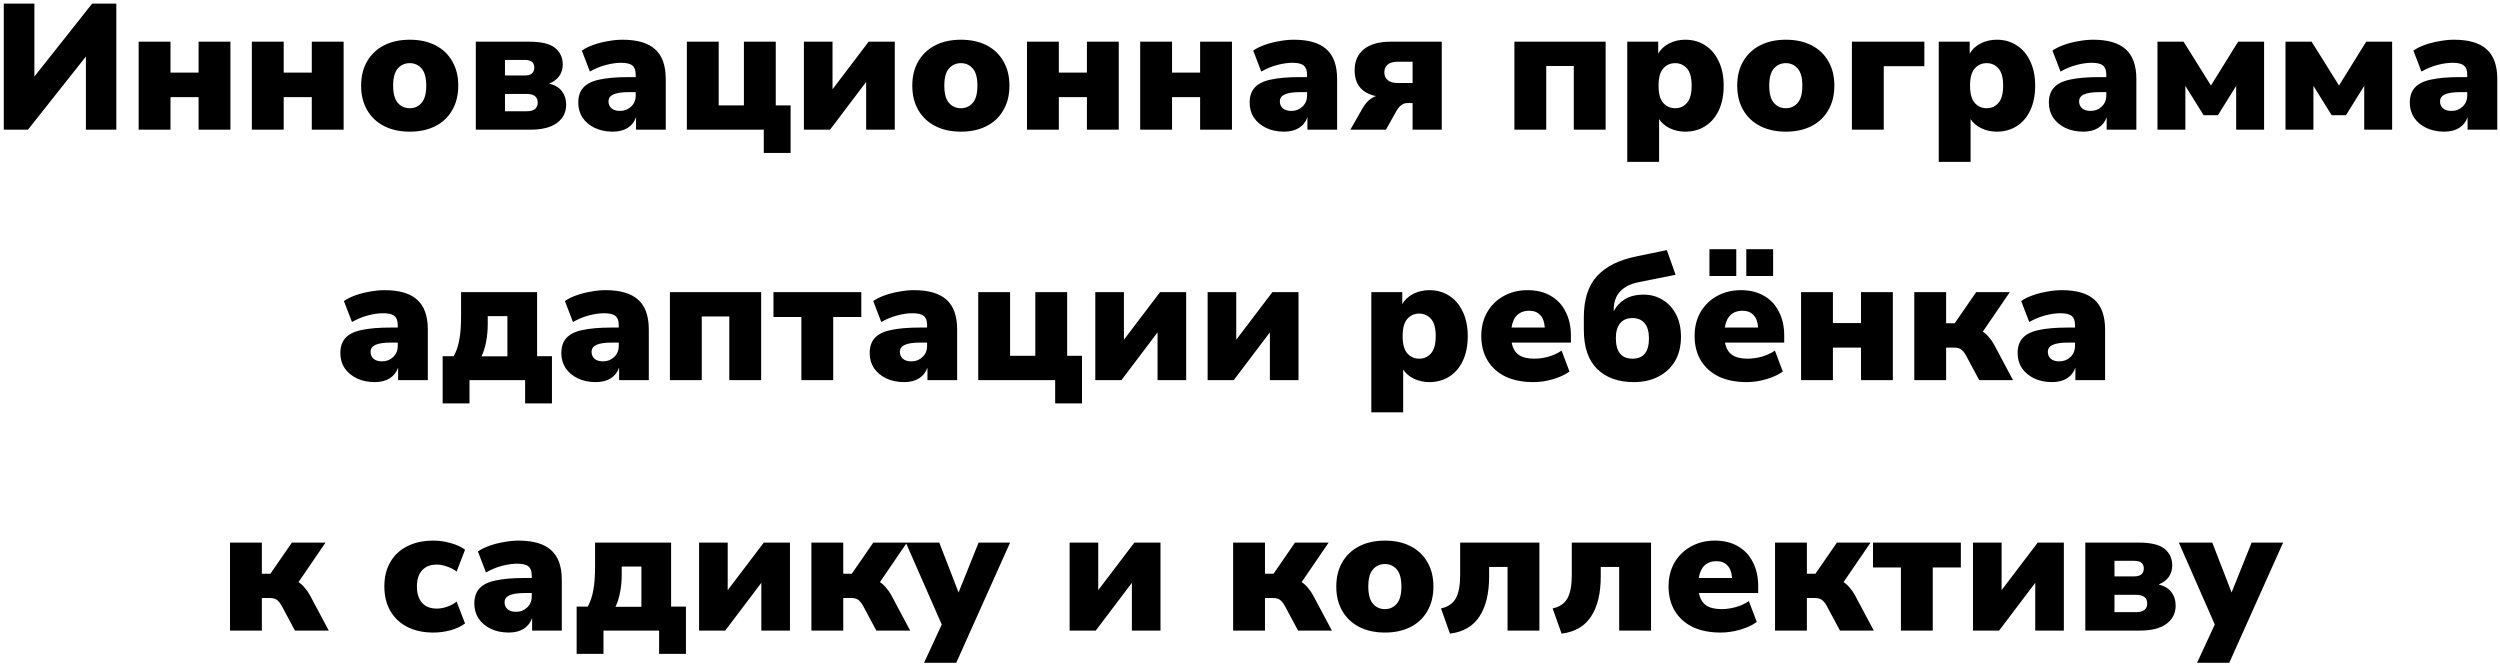 <?xml version="1.0" encoding="UTF-8"?> <svg xmlns="http://www.w3.org/2000/svg" width="559" height="149" viewBox="0 0 559 149" fill="none"> <path d="M0.849 29V0.8H7.689V17.12L20.609 0.8H26.009V29H19.209V12.64L6.249 29H0.849ZM31.002 29V9.32H38.122V16.24H44.402V9.32H51.522V29H44.402V21.72H38.122V29H31.002ZM56.314 29V9.32H63.434V16.24H69.714V9.32H76.834V29H69.714V21.72H63.434V29H56.314ZM91.627 29.44C89.44 29.44 87.533 29.027 85.907 28.2C84.28 27.373 83.013 26.187 82.107 24.64C81.2 23.093 80.747 21.267 80.747 19.16C80.747 17.027 81.2 15.2 82.107 13.68C83.013 12.133 84.28 10.947 85.907 10.12C87.533 9.293 89.44 8.88 91.627 8.88C93.813 8.88 95.72 9.293 97.347 10.12C98.973 10.947 100.227 12.133 101.107 13.68C102.013 15.2 102.467 17.027 102.467 19.16C102.467 21.267 102.013 23.093 101.107 24.64C100.227 26.187 98.973 27.373 97.347 28.2C95.72 29.027 93.813 29.44 91.627 29.44ZM91.627 24.2C92.693 24.2 93.573 23.8 94.267 23C94.96 22.2 95.307 20.92 95.307 19.16C95.307 17.373 94.96 16.093 94.267 15.32C93.573 14.52 92.693 14.12 91.627 14.12C90.533 14.12 89.64 14.52 88.947 15.32C88.253 16.093 87.907 17.373 87.907 19.16C87.907 20.92 88.253 22.2 88.947 23C89.64 23.8 90.533 24.2 91.627 24.2ZM106.392 29V9.32H118.232C121.032 9.32 122.992 9.787 124.112 10.72C125.259 11.653 125.832 12.893 125.832 14.44C125.832 15.427 125.566 16.293 125.032 17.04C124.499 17.76 123.752 18.307 122.792 18.68C124.126 19.027 125.086 19.613 125.672 20.44C126.286 21.24 126.592 22.227 126.592 23.4C126.592 25.107 125.912 26.467 124.552 27.48C123.192 28.493 121.192 29 118.552 29H106.392ZM112.912 16.88H117.352C118.019 16.88 118.539 16.733 118.912 16.44C119.286 16.12 119.472 15.68 119.472 15.12C119.472 13.973 118.766 13.4 117.352 13.4H112.912V16.88ZM112.912 24.88H117.712C119.392 24.88 120.232 24.227 120.232 22.92C120.232 21.64 119.392 21 117.712 21H112.912V24.88ZM137.022 29.44C135.502 29.44 134.156 29.16 132.982 28.6C131.836 28.04 130.929 27.28 130.262 26.32C129.622 25.333 129.302 24.213 129.302 22.96C129.302 21.547 129.676 20.427 130.422 19.6C131.169 18.747 132.369 18.147 134.022 17.8C135.676 17.427 137.876 17.24 140.622 17.24H142.142V16.68C142.142 15.72 141.889 15.04 141.382 14.64C140.902 14.24 140.062 14.04 138.862 14.04C137.849 14.04 136.729 14.2 135.502 14.52C134.276 14.84 133.076 15.333 131.902 16L130.102 11.32C130.769 10.84 131.622 10.413 132.662 10.04C133.702 9.667 134.796 9.387 135.942 9.2C137.089 8.987 138.169 8.88 139.182 8.88C142.462 8.88 144.889 9.587 146.462 11C148.062 12.413 148.862 14.64 148.862 17.68V29H142.222V26.2C141.876 27.213 141.249 28.013 140.342 28.6C139.436 29.16 138.329 29.44 137.022 29.44ZM138.622 24.8C139.609 24.8 140.436 24.48 141.102 23.84C141.796 23.2 142.142 22.36 142.142 21.32V20.6H140.622C139.049 20.6 137.889 20.773 137.142 21.12C136.422 21.44 136.062 21.96 136.062 22.68C136.062 23.293 136.276 23.8 136.702 24.2C137.156 24.6 137.796 24.8 138.622 24.8ZM170.78 34.2V29H153.58V9.32H160.7V23.56H166.34V9.32H173.46V23.56H176.78V34.2H170.78ZM179.752 29V9.32H186.152V19.96L194.232 9.32H200.072V29H193.672V18.32L185.592 29H179.752ZM214.869 29.44C212.682 29.44 210.775 29.027 209.149 28.2C207.522 27.373 206.255 26.187 205.349 24.64C204.442 23.093 203.989 21.267 203.989 19.16C203.989 17.027 204.442 15.2 205.349 13.68C206.255 12.133 207.522 10.947 209.149 10.12C210.775 9.293 212.682 8.88 214.869 8.88C217.055 8.88 218.962 9.293 220.589 10.12C222.215 10.947 223.469 12.133 224.349 13.68C225.255 15.2 225.709 17.027 225.709 19.16C225.709 21.267 225.255 23.093 224.349 24.64C223.469 26.187 222.215 27.373 220.589 28.2C218.962 29.027 217.055 29.44 214.869 29.44ZM214.869 24.2C215.935 24.2 216.815 23.8 217.509 23C218.202 22.2 218.549 20.92 218.549 19.16C218.549 17.373 218.202 16.093 217.509 15.32C216.815 14.52 215.935 14.12 214.869 14.12C213.775 14.12 212.882 14.52 212.189 15.32C211.495 16.093 211.149 17.373 211.149 19.16C211.149 20.92 211.495 22.2 212.189 23C212.882 23.8 213.775 24.2 214.869 24.2ZM229.634 29V9.32H236.754V16.24H243.034V9.32H250.154V29H243.034V21.72H236.754V29H229.634ZM254.947 29V9.32H262.067V16.24H268.347V9.32H275.467V29H268.347V21.72H262.067V29H254.947ZM287.139 29.44C285.619 29.44 284.273 29.16 283.099 28.6C281.953 28.04 281.046 27.28 280.379 26.32C279.739 25.333 279.419 24.213 279.419 22.96C279.419 21.547 279.793 20.427 280.539 19.6C281.286 18.747 282.486 18.147 284.139 17.8C285.793 17.427 287.993 17.24 290.739 17.24H292.259V16.68C292.259 15.72 292.006 15.04 291.499 14.64C291.019 14.24 290.179 14.04 288.979 14.04C287.966 14.04 286.846 14.2 285.619 14.52C284.393 14.84 283.193 15.333 282.019 16L280.219 11.32C280.886 10.84 281.739 10.413 282.779 10.04C283.819 9.667 284.913 9.387 286.059 9.2C287.206 8.987 288.286 8.88 289.299 8.88C292.579 8.88 295.006 9.587 296.579 11C298.179 12.413 298.979 14.64 298.979 17.68V29H292.339V26.2C291.993 27.213 291.366 28.013 290.459 28.6C289.553 29.16 288.446 29.44 287.139 29.44ZM288.739 24.8C289.726 24.8 290.553 24.48 291.219 23.84C291.913 23.2 292.259 22.36 292.259 21.32V20.6H290.739C289.166 20.6 288.006 20.773 287.259 21.12C286.539 21.44 286.179 21.96 286.179 22.68C286.179 23.293 286.393 23.8 286.819 24.2C287.273 24.6 287.913 24.8 288.739 24.8ZM301.937 29L304.697 24.16C305.444 22.853 306.43 21.96 307.657 21.48C304.484 20.813 302.897 18.88 302.897 15.68C302.897 13.68 303.59 12.12 304.977 11C306.364 9.88 308.364 9.32 310.977 9.32H322.377V29H315.857V23.04H314.657C314.204 23.04 313.777 23.187 313.377 23.48C312.977 23.773 312.63 24.16 312.337 24.64L309.897 29H301.937ZM312.537 18.56H315.857V13.8H312.537C311.55 13.8 310.804 14.013 310.297 14.44C309.79 14.84 309.537 15.413 309.537 16.16C309.537 16.907 309.79 17.493 310.297 17.92C310.804 18.347 311.55 18.56 312.537 18.56ZM338.619 29V9.32H359.019V29H351.899V14.76H345.739V29H338.619ZM363.854 36.2V9.32H370.774V12C371.307 11.04 372.121 10.28 373.214 9.72C374.307 9.16 375.507 8.88 376.814 8.88C378.494 8.88 379.974 9.293 381.254 10.12C382.561 10.947 383.574 12.133 384.294 13.68C385.041 15.2 385.414 17.027 385.414 19.16C385.414 21.267 385.054 23.093 384.334 24.64C383.614 26.187 382.601 27.373 381.294 28.2C380.014 29.027 378.521 29.44 376.814 29.44C375.587 29.44 374.441 29.187 373.374 28.68C372.334 28.173 371.534 27.493 370.974 26.64V36.2H363.854ZM374.574 24.2C375.641 24.2 376.521 23.8 377.214 23C377.907 22.2 378.254 20.92 378.254 19.16C378.254 17.373 377.907 16.093 377.214 15.32C376.521 14.52 375.641 14.12 374.574 14.12C373.481 14.12 372.587 14.52 371.894 15.32C371.201 16.093 370.854 17.373 370.854 19.16C370.854 20.92 371.201 22.2 371.894 23C372.587 23.8 373.481 24.2 374.574 24.2ZM399.322 29.44C397.135 29.44 395.229 29.027 393.602 28.2C391.975 27.373 390.709 26.187 389.802 24.64C388.895 23.093 388.442 21.267 388.442 19.16C388.442 17.027 388.895 15.2 389.802 13.68C390.709 12.133 391.975 10.947 393.602 10.12C395.229 9.293 397.135 8.88 399.322 8.88C401.509 8.88 403.415 9.293 405.042 10.12C406.669 10.947 407.922 12.133 408.802 13.68C409.709 15.2 410.162 17.027 410.162 19.16C410.162 21.267 409.709 23.093 408.802 24.64C407.922 26.187 406.669 27.373 405.042 28.2C403.415 29.027 401.509 29.44 399.322 29.44ZM399.322 24.2C400.389 24.2 401.269 23.8 401.962 23C402.655 22.2 403.002 20.92 403.002 19.16C403.002 17.373 402.655 16.093 401.962 15.32C401.269 14.52 400.389 14.12 399.322 14.12C398.229 14.12 397.335 14.52 396.642 15.32C395.949 16.093 395.602 17.373 395.602 19.16C395.602 20.92 395.949 22.2 396.642 23C397.335 23.8 398.229 24.2 399.322 24.2ZM414.088 29V9.32H430.288V14.8H421.208V29H414.088ZM433.503 36.2V9.32H440.423V12C440.956 11.04 441.769 10.28 442.863 9.72C443.956 9.16 445.156 8.88 446.463 8.88C448.143 8.88 449.623 9.293 450.903 10.12C452.209 10.947 453.223 12.133 453.943 13.68C454.689 15.2 455.063 17.027 455.063 19.16C455.063 21.267 454.703 23.093 453.983 24.64C453.263 26.187 452.249 27.373 450.943 28.2C449.663 29.027 448.169 29.44 446.463 29.44C445.236 29.44 444.089 29.187 443.023 28.68C441.983 28.173 441.183 27.493 440.623 26.64V36.2H433.503ZM444.223 24.2C445.289 24.2 446.169 23.8 446.863 23C447.556 22.2 447.903 20.92 447.903 19.16C447.903 17.373 447.556 16.093 446.863 15.32C446.169 14.52 445.289 14.12 444.223 14.12C443.129 14.12 442.236 14.52 441.543 15.32C440.849 16.093 440.503 17.373 440.503 19.16C440.503 20.92 440.849 22.2 441.543 23C442.236 23.8 443.129 24.2 444.223 24.2ZM465.85 29.44C464.33 29.44 462.984 29.16 461.81 28.6C460.664 28.04 459.757 27.28 459.09 26.32C458.45 25.333 458.13 24.213 458.13 22.96C458.13 21.547 458.504 20.427 459.25 19.6C459.997 18.747 461.197 18.147 462.85 17.8C464.504 17.427 466.704 17.24 469.45 17.24H470.97V16.68C470.97 15.72 470.717 15.04 470.21 14.64C469.73 14.24 468.89 14.04 467.69 14.04C466.677 14.04 465.557 14.2 464.33 14.52C463.104 14.84 461.904 15.333 460.73 16L458.93 11.32C459.597 10.84 460.45 10.413 461.49 10.04C462.53 9.667 463.624 9.387 464.77 9.2C465.917 8.987 466.997 8.88 468.01 8.88C471.29 8.88 473.717 9.587 475.29 11C476.89 12.413 477.69 14.64 477.69 17.68V29H471.05V26.2C470.704 27.213 470.077 28.013 469.17 28.6C468.264 29.16 467.157 29.44 465.85 29.44ZM467.45 24.8C468.437 24.8 469.264 24.48 469.93 23.84C470.624 23.2 470.97 22.36 470.97 21.32V20.6H469.45C467.877 20.6 466.717 20.773 465.97 21.12C465.25 21.44 464.89 21.96 464.89 22.68C464.89 23.293 465.104 23.8 465.53 24.2C465.984 24.6 466.624 24.8 467.45 24.8ZM482.408 29V9.32H488.248L494.368 19.12L500.448 9.32H506.248V29H500.008V19.2L495.928 25.76H492.728L488.648 19.2V29H482.408ZM511.041 29V9.32H516.881L523.001 19.12L529.081 9.32H534.881V29H528.641V19.2L524.561 25.76H521.361L517.281 19.2V29H511.041ZM546.553 29.44C545.033 29.44 543.687 29.16 542.513 28.6C541.367 28.04 540.46 27.28 539.793 26.32C539.153 25.333 538.833 24.213 538.833 22.96C538.833 21.547 539.207 20.427 539.953 19.6C540.7 18.747 541.9 18.147 543.553 17.8C545.207 17.427 547.407 17.24 550.153 17.24H551.673V16.68C551.673 15.72 551.42 15.04 550.913 14.64C550.433 14.24 549.593 14.04 548.393 14.04C547.38 14.04 546.26 14.2 545.033 14.52C543.807 14.84 542.607 15.333 541.433 16L539.633 11.32C540.3 10.84 541.153 10.413 542.193 10.04C543.233 9.667 544.327 9.387 545.473 9.2C546.62 8.987 547.7 8.88 548.713 8.88C551.993 8.88 554.42 9.587 555.993 11C557.593 12.413 558.393 14.64 558.393 17.68V29H551.753V26.2C551.407 27.213 550.78 28.013 549.873 28.6C548.967 29.16 547.86 29.44 546.553 29.44ZM548.153 24.8C549.14 24.8 549.967 24.48 550.633 23.84C551.327 23.2 551.673 22.36 551.673 21.32V20.6H550.153C548.58 20.6 547.42 20.773 546.673 21.12C545.953 21.44 545.593 21.96 545.593 22.68C545.593 23.293 545.807 23.8 546.233 24.2C546.687 24.6 547.327 24.8 548.153 24.8ZM83.819 85.44C82.299 85.44 80.952 85.16 79.779 84.6C78.632 84.04 77.726 83.28 77.059 82.32C76.419 81.333 76.099 80.213 76.099 78.96C76.099 77.547 76.472 76.427 77.219 75.6C77.966 74.747 79.166 74.147 80.819 73.8C82.472 73.427 84.672 73.24 87.419 73.24H88.939V72.68C88.939 71.72 88.686 71.04 88.179 70.64C87.699 70.24 86.859 70.04 85.659 70.04C84.646 70.04 83.526 70.2 82.299 70.52C81.072 70.84 79.872 71.333 78.699 72L76.899 67.32C77.566 66.84 78.419 66.413 79.459 66.04C80.499 65.667 81.592 65.387 82.739 65.2C83.886 64.987 84.966 64.88 85.979 64.88C89.259 64.88 91.686 65.587 93.259 67C94.859 68.413 95.659 70.64 95.659 73.68V85H89.019V82.2C88.672 83.213 88.046 84.013 87.139 84.6C86.232 85.16 85.126 85.44 83.819 85.44ZM85.419 80.8C86.406 80.8 87.232 80.48 87.899 79.84C88.592 79.2 88.939 78.36 88.939 77.32V76.6H87.419C85.846 76.6 84.686 76.773 83.939 77.12C83.219 77.44 82.859 77.96 82.859 78.68C82.859 79.293 83.072 79.8 83.499 80.2C83.952 80.6 84.592 80.8 85.419 80.8ZM98.977 90.2V79.64H101.457C102.043 78.573 102.457 77.36 102.697 76C102.963 74.64 103.097 72.853 103.097 70.64V65.32H120.097V79.64H123.417V90.2H117.417V85H104.977V90.2H98.977ZM107.657 79.68H113.457V70.68H109.057V72.56C109.057 73.84 108.937 75.12 108.697 76.4C108.457 77.68 108.11 78.773 107.657 79.68ZM133.233 85.44C131.713 85.44 130.366 85.16 129.193 84.6C128.046 84.04 127.14 83.28 126.473 82.32C125.833 81.333 125.513 80.213 125.513 78.96C125.513 77.547 125.886 76.427 126.633 75.6C127.38 74.747 128.58 74.147 130.233 73.8C131.886 73.427 134.086 73.24 136.833 73.24H138.353V72.68C138.353 71.72 138.1 71.04 137.593 70.64C137.113 70.24 136.273 70.04 135.073 70.04C134.06 70.04 132.94 70.2 131.713 70.52C130.486 70.84 129.286 71.333 128.113 72L126.313 67.32C126.98 66.84 127.833 66.413 128.873 66.04C129.913 65.667 131.006 65.387 132.153 65.2C133.3 64.987 134.38 64.88 135.393 64.88C138.673 64.88 141.1 65.587 142.673 67C144.273 68.413 145.073 70.64 145.073 73.68V85H138.433V82.2C138.086 83.213 137.46 84.013 136.553 84.6C135.646 85.16 134.54 85.44 133.233 85.44ZM134.833 80.8C135.82 80.8 136.646 80.48 137.313 79.84C138.006 79.2 138.353 78.36 138.353 77.32V76.6H136.833C135.26 76.6 134.1 76.773 133.353 77.12C132.633 77.44 132.273 77.96 132.273 78.68C132.273 79.293 132.486 79.8 132.913 80.2C133.366 80.6 134.006 80.8 134.833 80.8ZM149.791 85V65.32H170.191V85H163.071V70.76H156.911V85H149.791ZM179.186 85V70.88H172.946V65.32H192.586V70.88H186.306V85H179.186ZM202.178 85.44C200.658 85.44 199.312 85.16 198.138 84.6C196.992 84.04 196.085 83.28 195.418 82.32C194.778 81.333 194.458 80.213 194.458 78.96C194.458 77.547 194.832 76.427 195.578 75.6C196.325 74.747 197.525 74.147 199.178 73.8C200.832 73.427 203.032 73.24 205.778 73.24H207.298V72.68C207.298 71.72 207.045 71.04 206.538 70.64C206.058 70.24 205.218 70.04 204.018 70.04C203.005 70.04 201.885 70.2 200.658 70.52C199.432 70.84 198.232 71.333 197.058 72L195.258 67.32C195.925 66.84 196.778 66.413 197.818 66.04C198.858 65.667 199.952 65.387 201.098 65.2C202.245 64.987 203.325 64.88 204.338 64.88C207.618 64.88 210.045 65.587 211.618 67C213.218 68.413 214.018 70.64 214.018 73.68V85H207.378V82.2C207.032 83.213 206.405 84.013 205.498 84.6C204.592 85.16 203.485 85.44 202.178 85.44ZM203.778 80.8C204.765 80.8 205.592 80.48 206.258 79.84C206.952 79.2 207.298 78.36 207.298 77.32V76.6H205.778C204.205 76.6 203.045 76.773 202.298 77.12C201.578 77.44 201.218 77.96 201.218 78.68C201.218 79.293 201.432 79.8 201.858 80.2C202.312 80.6 202.952 80.8 203.778 80.8ZM235.936 90.2V85H218.736V65.32H225.856V79.56H231.496V65.32H238.616V79.56H241.936V90.2H235.936ZM244.908 85V65.32H251.308V75.96L259.388 65.32H265.228V85H258.828V74.32L250.748 85H244.908ZM270.025 85V65.32H276.425V75.96L284.505 65.32H290.345V85H283.945V74.32L275.865 85H270.025ZM306.628 92.2V65.32H313.548V68C314.081 67.04 314.894 66.28 315.988 65.72C317.081 65.16 318.281 64.88 319.588 64.88C321.268 64.88 322.748 65.293 324.028 66.12C325.334 66.947 326.348 68.133 327.068 69.68C327.814 71.2 328.188 73.027 328.188 75.16C328.188 77.267 327.828 79.093 327.108 80.64C326.388 82.187 325.374 83.373 324.068 84.2C322.788 85.027 321.294 85.44 319.588 85.44C318.361 85.44 317.214 85.187 316.148 84.68C315.108 84.173 314.308 83.493 313.748 82.64V92.2H306.628ZM317.348 80.2C318.414 80.2 319.294 79.8 319.988 79C320.681 78.2 321.028 76.92 321.028 75.16C321.028 73.373 320.681 72.093 319.988 71.32C319.294 70.52 318.414 70.12 317.348 70.12C316.254 70.12 315.361 70.52 314.668 71.32C313.974 72.093 313.628 73.373 313.628 75.16C313.628 76.92 313.974 78.2 314.668 79C315.361 79.8 316.254 80.2 317.348 80.2ZM342.855 85.44C340.455 85.44 338.375 85.027 336.615 84.2C334.882 83.347 333.549 82.147 332.615 80.6C331.682 79.053 331.215 77.227 331.215 75.12C331.215 73.12 331.655 71.347 332.535 69.8C333.442 68.253 334.669 67.053 336.215 66.2C337.789 65.32 339.575 64.88 341.575 64.88C343.549 64.88 345.255 65.293 346.695 66.12C348.162 66.947 349.282 68.133 350.055 69.68C350.855 71.2 351.255 72.987 351.255 75.04V76.6H338.015C338.255 77.88 338.789 78.8 339.615 79.36C340.442 79.92 341.589 80.2 343.055 80.2C344.069 80.2 345.122 80.053 346.215 79.76C347.335 79.44 348.322 78.987 349.175 78.4L350.935 83.08C349.922 83.8 348.682 84.373 347.215 84.8C345.749 85.227 344.295 85.44 342.855 85.44ZM341.895 69.48C340.829 69.48 339.949 69.8 339.255 70.44C338.589 71.08 338.162 72.013 337.975 73.24H345.415C345.335 71.987 344.989 71.053 344.375 70.44C343.789 69.8 342.962 69.48 341.895 69.48ZM365.305 85.44C361.865 85.44 359.145 84.467 357.145 82.52C355.145 80.573 354.145 77.64 354.145 73.72V70.96C354.145 66.907 355.145 63.813 357.145 61.68C359.145 59.547 362.078 58.093 365.945 57.32L372.705 55.92L374.665 61.44L366.505 63.08C364.665 63.427 363.252 64.12 362.265 65.16C361.305 66.2 360.825 67.587 360.825 69.32V69.6C361.385 68.507 362.212 67.613 363.305 66.92C364.425 66.227 365.838 65.88 367.545 65.88C369.092 65.88 370.492 66.267 371.745 67.04C373.025 67.787 374.025 68.867 374.745 70.28C375.492 71.667 375.865 73.347 375.865 75.32C375.865 77.4 375.425 79.2 374.545 80.72C373.665 82.213 372.425 83.373 370.825 84.2C369.252 85.027 367.412 85.44 365.305 85.44ZM365.025 80.2C367.478 80.2 368.705 78.693 368.705 75.68C368.705 74.187 368.385 73.053 367.745 72.28C367.105 71.507 366.198 71.12 365.025 71.12C363.825 71.12 362.905 71.507 362.265 72.28C361.625 73.053 361.305 74.16 361.305 75.6C361.305 78.667 362.545 80.2 365.025 80.2ZM390.551 85.44C388.151 85.44 386.071 85.027 384.311 84.2C382.577 83.347 381.244 82.147 380.311 80.6C379.377 79.053 378.911 77.227 378.911 75.12C378.911 73.12 379.351 71.347 380.231 69.8C381.137 68.253 382.364 67.053 383.911 66.2C385.484 65.32 387.271 64.88 389.271 64.88C391.244 64.88 392.951 65.293 394.391 66.12C395.857 66.947 396.977 68.133 397.751 69.68C398.551 71.2 398.951 72.987 398.951 75.04V76.6H385.711C385.951 77.88 386.484 78.8 387.311 79.36C388.137 79.92 389.284 80.2 390.751 80.2C391.764 80.2 392.817 80.053 393.911 79.76C395.031 79.44 396.017 78.987 396.871 78.4L398.631 83.08C397.617 83.8 396.377 84.373 394.911 84.8C393.444 85.227 391.991 85.44 390.551 85.44ZM389.591 69.48C388.524 69.48 387.644 69.8 386.951 70.44C386.284 71.08 385.857 72.013 385.671 73.24H393.111C393.031 71.987 392.684 71.053 392.071 70.44C391.484 69.8 390.657 69.48 389.591 69.48ZM390.471 61.72V55.72H396.471V61.72H390.471ZM382.231 61.72V55.72H388.231V61.72H382.231ZM402.72 85V65.32H409.84V72.24H416.12V65.32H423.24V85H416.12V77.72H409.84V85H402.72ZM428.033 85V65.32H435.153V72.28H437.073L441.873 65.32H449.393L443.353 74.16C443.886 74.507 444.353 74.933 444.753 75.44C445.179 75.92 445.553 76.453 445.873 77.04L450.113 85H442.553L439.553 79.4C439.179 78.76 438.806 78.32 438.433 78.08C438.059 77.84 437.579 77.72 436.993 77.72H435.153V85H428.033ZM458.858 85.44C457.338 85.44 455.991 85.16 454.818 84.6C453.671 84.04 452.765 83.28 452.098 82.32C451.458 81.333 451.138 80.213 451.138 78.96C451.138 77.547 451.511 76.427 452.258 75.6C453.005 74.747 454.205 74.147 455.858 73.8C457.511 73.427 459.711 73.24 462.458 73.24H463.978V72.68C463.978 71.72 463.725 71.04 463.218 70.64C462.738 70.24 461.898 70.04 460.698 70.04C459.685 70.04 458.565 70.2 457.338 70.52C456.111 70.84 454.911 71.333 453.738 72L451.938 67.32C452.605 66.84 453.458 66.413 454.498 66.04C455.538 65.667 456.631 65.387 457.778 65.2C458.925 64.987 460.005 64.88 461.018 64.88C464.298 64.88 466.725 65.587 468.298 67C469.898 68.413 470.698 70.64 470.698 73.68V85H464.058V82.2C463.711 83.213 463.085 84.013 462.178 84.6C461.271 85.16 460.165 85.44 458.858 85.44ZM460.458 80.8C461.445 80.8 462.271 80.48 462.938 79.84C463.631 79.2 463.978 78.36 463.978 77.32V76.6H462.458C460.885 76.6 459.725 76.773 458.978 77.12C458.258 77.44 457.898 77.96 457.898 78.68C457.898 79.293 458.111 79.8 458.538 80.2C458.991 80.6 459.631 80.8 460.458 80.8ZM51.431 141V121.32H58.551V128.28H60.471L65.271 121.32H72.791L66.751 130.16C67.285 130.507 67.751 130.933 68.151 131.44C68.578 131.92 68.951 132.453 69.271 133.04L73.511 141H65.951L62.951 135.4C62.578 134.76 62.205 134.32 61.831 134.08C61.458 133.84 60.978 133.72 60.391 133.72H58.551V141H51.431ZM96.902 141.44C94.689 141.44 92.755 141.027 91.102 140.2C89.475 139.373 88.209 138.187 87.302 136.64C86.395 135.093 85.942 133.253 85.942 131.12C85.942 128.987 86.395 127.16 87.302 125.64C88.209 124.093 89.475 122.92 91.102 122.12C92.755 121.293 94.689 120.88 96.902 120.88C98.209 120.88 99.502 121.067 100.782 121.44C102.089 121.787 103.155 122.28 103.982 122.92L102.102 127.8C101.489 127.32 100.769 126.947 99.942 126.68C99.142 126.387 98.382 126.24 97.662 126.24C96.249 126.24 95.155 126.667 94.382 127.52C93.609 128.373 93.222 129.573 93.222 131.12C93.222 132.693 93.609 133.92 94.382 134.8C95.155 135.653 96.249 136.08 97.662 136.08C98.382 136.08 99.142 135.947 99.942 135.68C100.769 135.387 101.489 135 102.102 134.52L103.982 139.4C103.155 140.04 102.089 140.547 100.782 140.92C99.475 141.267 98.182 141.44 96.902 141.44ZM113.78 141.44C112.26 141.44 110.913 141.16 109.74 140.6C108.593 140.04 107.687 139.28 107.02 138.32C106.38 137.333 106.06 136.213 106.06 134.96C106.06 133.547 106.433 132.427 107.18 131.6C107.927 130.747 109.127 130.147 110.78 129.8C112.433 129.427 114.633 129.24 117.38 129.24H118.9V128.68C118.9 127.72 118.647 127.04 118.14 126.64C117.66 126.24 116.82 126.04 115.62 126.04C114.607 126.04 113.487 126.2 112.26 126.52C111.033 126.84 109.833 127.333 108.66 128L106.86 123.32C107.527 122.84 108.38 122.413 109.42 122.04C110.46 121.667 111.553 121.387 112.7 121.2C113.847 120.987 114.927 120.88 115.94 120.88C119.22 120.88 121.647 121.587 123.22 123C124.82 124.413 125.62 126.64 125.62 129.68V141H118.98V138.2C118.633 139.213 118.007 140.013 117.1 140.6C116.193 141.16 115.087 141.44 113.78 141.44ZM115.38 136.8C116.367 136.8 117.193 136.48 117.86 135.84C118.553 135.2 118.9 134.36 118.9 133.32V132.6H117.38C115.807 132.6 114.647 132.773 113.9 133.12C113.18 133.44 112.82 133.96 112.82 134.68C112.82 135.293 113.033 135.8 113.46 136.2C113.913 136.6 114.553 136.8 115.38 136.8ZM128.938 146.2V135.64H131.418C132.004 134.573 132.418 133.36 132.658 132C132.924 130.64 133.058 128.853 133.058 126.64V121.32H150.058V135.64H153.378V146.2H147.378V141H134.938V146.2H128.938ZM137.618 135.68H143.418V126.68H139.018V128.56C139.018 129.84 138.898 131.12 138.658 132.4C138.418 133.68 138.071 134.773 137.618 135.68ZM156.314 141V121.32H162.714V131.96L170.794 121.32H176.634V141H170.234V130.32L162.154 141H156.314ZM181.431 141V121.32H188.551V128.28H190.471L195.271 121.32H202.791L196.751 130.16C197.285 130.507 197.751 130.933 198.151 131.44C198.578 131.92 198.951 132.453 199.271 133.04L203.511 141H195.951L192.951 135.4C192.578 134.76 192.205 134.32 191.831 134.08C191.458 133.84 190.978 133.72 190.391 133.72H188.551V141H181.431ZM206.617 148.2L210.577 139.64L202.537 121.32H210.017L214.337 132.48L218.817 121.32H225.857L213.817 148.2H206.617ZM239.166 141V121.32H245.566V131.96L253.646 121.32H259.486V141H253.086V130.32L245.006 141H239.166ZM275.728 141V121.32H282.848V128.28H284.768L289.568 121.32H297.088L291.048 130.16C291.581 130.507 292.048 130.933 292.448 131.44C292.875 131.92 293.248 132.453 293.568 133.04L297.808 141H290.248L287.248 135.4C286.875 134.76 286.501 134.32 286.128 134.08C285.755 133.84 285.275 133.72 284.688 133.72H282.848V141H275.728ZM309.673 141.44C307.487 141.44 305.58 141.027 303.953 140.2C302.327 139.373 301.06 138.187 300.153 136.64C299.247 135.093 298.793 133.267 298.793 131.16C298.793 129.027 299.247 127.2 300.153 125.68C301.06 124.133 302.327 122.947 303.953 122.12C305.58 121.293 307.487 120.88 309.673 120.88C311.86 120.88 313.767 121.293 315.393 122.12C317.02 122.947 318.273 124.133 319.153 125.68C320.06 127.2 320.513 129.027 320.513 131.16C320.513 133.267 320.06 135.093 319.153 136.64C318.273 138.187 317.02 139.373 315.393 140.2C313.767 141.027 311.86 141.44 309.673 141.44ZM309.673 136.2C310.74 136.2 311.62 135.8 312.313 135C313.007 134.2 313.353 132.92 313.353 131.16C313.353 129.373 313.007 128.093 312.313 127.32C311.62 126.52 310.74 126.12 309.673 126.12C308.58 126.12 307.687 126.52 306.993 127.32C306.3 128.093 305.953 129.373 305.953 131.16C305.953 132.92 306.3 134.2 306.993 135C307.687 135.8 308.58 136.2 309.673 136.2ZM324.208 141.68L322.208 136.04C323.728 135.72 324.822 134.987 325.488 133.84C326.155 132.667 326.488 130.933 326.488 128.64V121.32H344.208V141H337.088V126.76H332.968V128.88C332.968 132.667 332.248 135.653 330.808 137.84C329.395 140.027 327.195 141.307 324.208 141.68ZM349.169 141.68L347.169 136.04C348.689 135.72 349.783 134.987 350.449 133.84C351.116 132.667 351.449 130.933 351.449 128.64V121.32H369.169V141H362.049V126.76H357.929V128.88C357.929 132.667 357.209 135.653 355.769 137.84C354.356 140.027 352.156 141.307 349.169 141.68ZM384.73 141.44C382.33 141.44 380.25 141.027 378.49 140.2C376.757 139.347 375.424 138.147 374.49 136.6C373.557 135.053 373.09 133.227 373.09 131.12C373.09 129.12 373.53 127.347 374.41 125.8C375.317 124.253 376.544 123.053 378.09 122.2C379.664 121.32 381.45 120.88 383.45 120.88C385.424 120.88 387.13 121.293 388.57 122.12C390.037 122.947 391.157 124.133 391.93 125.68C392.73 127.2 393.13 128.987 393.13 131.04V132.6H379.89C380.13 133.88 380.664 134.8 381.49 135.36C382.317 135.92 383.464 136.2 384.93 136.2C385.944 136.2 386.997 136.053 388.09 135.76C389.21 135.44 390.197 134.987 391.05 134.4L392.81 139.08C391.797 139.8 390.557 140.373 389.09 140.8C387.624 141.227 386.17 141.44 384.73 141.44ZM383.77 125.48C382.704 125.48 381.824 125.8 381.13 126.44C380.464 127.08 380.037 128.013 379.85 129.24H387.29C387.21 127.987 386.864 127.053 386.25 126.44C385.664 125.8 384.837 125.48 383.77 125.48ZM396.9 141V121.32H404.02V128.28H405.94L410.74 121.32H418.26L412.22 130.16C412.753 130.507 413.22 130.933 413.62 131.44C414.047 131.92 414.42 132.453 414.74 133.04L418.98 141H411.42L408.42 135.4C408.047 134.76 407.673 134.32 407.3 134.08C406.927 133.84 406.447 133.72 405.86 133.72H404.02V141H396.9ZM425.045 141V126.88H418.805V121.32H438.445V126.88H432.165V141H425.045ZM441.158 141V121.32H447.558V131.96L455.638 121.32H461.478V141H455.078V130.32L446.998 141H441.158ZM466.275 141V121.32H478.115C480.915 121.32 482.875 121.787 483.995 122.72C485.142 123.653 485.715 124.893 485.715 126.44C485.715 127.427 485.448 128.293 484.915 129.04C484.382 129.76 483.635 130.307 482.675 130.68C484.008 131.027 484.968 131.613 485.555 132.44C486.168 133.24 486.475 134.227 486.475 135.4C486.475 137.107 485.795 138.467 484.435 139.48C483.075 140.493 481.075 141 478.435 141H466.275ZM472.795 128.88H477.235C477.902 128.88 478.422 128.733 478.795 128.44C479.168 128.12 479.355 127.68 479.355 127.12C479.355 125.973 478.648 125.4 477.235 125.4H472.795V128.88ZM472.795 136.88H477.595C479.275 136.88 480.115 136.227 480.115 134.92C480.115 133.64 479.275 133 477.595 133H472.795V136.88ZM491.265 148.2L495.225 139.64L487.185 121.32H494.665L498.985 132.48L503.465 121.32H510.505L498.465 148.2H491.265Z" fill="black"></path> </svg> 